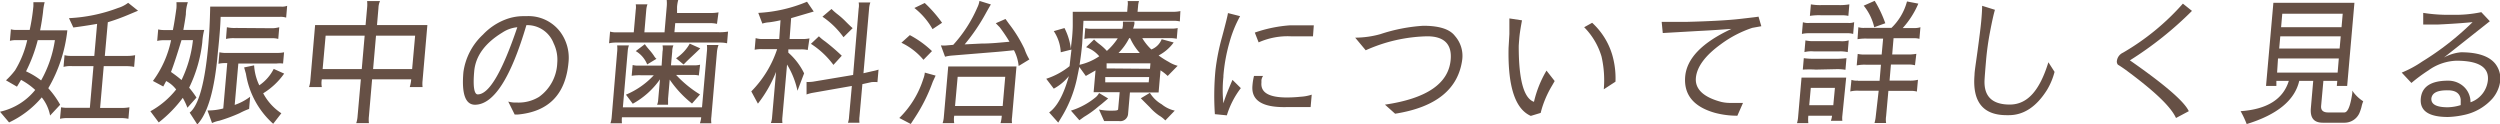 <svg xmlns="http://www.w3.org/2000/svg" viewBox="0 0 275.46 13.7"><defs><style>.cls-1{fill:#665045;}</style></defs><g id="レイヤー_2" data-name="レイヤー 2"><g id="contents"><path class="cls-1" d="M6.63,11.54,5.52,12.73a4.53,4.53,0,0,0-.92-2A10.6,10.6,0,0,1,1,13.49L0,12.31a6.88,6.88,0,0,0,3.88-2.4A7.55,7.55,0,0,0,2.32,8.8l-.45.75L.66,8.85a8.46,8.46,0,0,0,1-1.1A11,11,0,0,0,3,4.42H1.72a2.59,2.59,0,0,0-.63.08L1.2,3.23a2.16,2.16,0,0,0,.62.07H3.27A21.45,21.45,0,0,0,3.68.67l0-.43H4.92a6.5,6.5,0,0,0-.18,1.1c-.08.65-.18,1.3-.32,2h3a16,16,0,0,1-2.1,6.38A9.88,9.88,0,0,1,6.63,11.54ZM6.05,4.42H4.16A16.72,16.72,0,0,1,2.87,7.86a8.55,8.55,0,0,1,1.66,1A12.88,12.88,0,0,0,6.05,4.42ZM13,.88A3.46,3.46,0,0,0,14.12.31l1.09.87-1,.42a23.27,23.27,0,0,1-2.33.85l-.33,3.71H14a4.16,4.16,0,0,0,.89-.08l-.11,1.29a4.15,4.15,0,0,0-.82-.08H11.43l-.4,4.6h2.38a4,4,0,0,0,.85-.07l-.11,1.27a3.69,3.69,0,0,0-.81-.08h-6a3.26,3.26,0,0,0-.73.08l.12-1.27a3.41,3.41,0,0,0,.71.06H9.9l.4-4.59H8a3,3,0,0,0-1,.08l.11-1.29a2.59,2.59,0,0,0,.68.08h2.6l.31-3.53c-1.09.19-2,.32-2.62.4L7.6,2A17.59,17.59,0,0,0,13,.88Z"/><path class="cls-1" d="M19.44.9a4.66,4.66,0,0,0,0-.66H20.7a4.25,4.25,0,0,0-.22,1.34c-.08.61-.18,1.18-.28,1.72h2.3a7.27,7.27,0,0,0-.21,1.36,15.26,15.26,0,0,1-1.45,5,10.55,10.55,0,0,1,.81,1.09l-1,1.12a7.39,7.39,0,0,0-.51-1.09,14,14,0,0,1-2.65,2.71l-.92-1.23a9.42,9.42,0,0,0,2.84-2.4,3.28,3.28,0,0,0-1.1-.93l-.32.6-1.14-.61a11.41,11.41,0,0,0,2-4.49H18a3.08,3.08,0,0,0-.68.08l.11-1.27a2.6,2.6,0,0,0,.67.07h.95C19.19,2.63,19.31,1.83,19.44.9ZM20,8.82a13.32,13.32,0,0,0,1.26-4.4H20C19.58,5.78,19.2,7,18.84,7.93,19.27,8.23,19.67,8.53,20,8.82Zm4-3q-.52,6.06-2.26,7.89l-.84-1.3c1-.8,1.69-3.31,2.06-7.54.1-1.15.17-2.53.2-4.14H31a1.54,1.54,0,0,0,.64-.09l-.11,1.3a2,2,0,0,0-.73-.08H24.31C24.28,2.85,24.18,4.17,24,5.81Zm-.64,7.73-.5-1.38a6.48,6.48,0,0,0,1.74-.22l.44-5h-.27a3.13,3.13,0,0,0-.7.08l.11-1.27a3,3,0,0,0,.82.07H30.6a3.14,3.14,0,0,0,.7-.07L31.19,7A3.11,3.11,0,0,0,30.47,7H26.26l-.4,4.56a6,6,0,0,0,1.7-.9L27.45,12a8.15,8.15,0,0,0-1.05.47,18.13,18.13,0,0,1-2.23.83A3.31,3.31,0,0,0,23.4,13.54ZM30.06,3.11A3.29,3.29,0,0,0,30.77,3l-.11,1.29a2.23,2.23,0,0,0-.6-.08H25.9a3.68,3.68,0,0,0-1,.08L25,3a3.78,3.78,0,0,0,1,.08ZM28.57,9.4a4.8,4.8,0,0,0,1.59-1.81l1.15.52A7.84,7.84,0,0,1,29,10.28a6,6,0,0,0,2,2.2l-.9,1.16a9.35,9.35,0,0,1-3-5.5l-.2-.71L28,7.2A5.81,5.81,0,0,0,28.57,9.4Z"/><path class="cls-1" d="M41.7.88l-.16,1.88h5.55l-.53,6.12a3.34,3.34,0,0,0,0,.71H45.15a4.3,4.3,0,0,0,.16-.85H41l-.35,4.06a3.26,3.26,0,0,0,0,.77H39.25a3,3,0,0,0,.15-.77l.36-4.06h-4.3a2.37,2.37,0,0,0,0,.85H34.05a3,3,0,0,0,.14-.68l.53-6.15h5.56L40.45.85a3.53,3.53,0,0,0,0-.73h1.42A2,2,0,0,0,41.7.88ZM35.55,7.61h4.31l.32-3.68h-4.3Zm5.88-3.68-.32,3.68h4.3l.33-3.68Z"/><path class="cls-1" d="M56,11.19a2.72,2.72,0,0,0,.69.11H57a4.29,4.29,0,0,0,2.4-.63,4.8,4.8,0,0,0,2-3.74A4.11,4.11,0,0,0,61,4.77a3.11,3.11,0,0,0-3-2q-2.58,8.75-5.66,8.77c-1.06,0-1.49-1.2-1.28-3.59a6.92,6.92,0,0,1,2.15-4.13,6.73,6.73,0,0,1,2.43-1.65,5.52,5.52,0,0,1,2.07-.39H58a4.38,4.38,0,0,1,3.72,1.72,4.79,4.79,0,0,1,.92,3.38q-.48,5.27-5.59,5.74h-.34ZM52.25,7.86c-.15,1.69,0,2.54.39,2.54Q54.5,10.4,57,3a3.57,3.57,0,0,0-1.62.57Q52.47,5.33,52.25,7.86Z"/><path class="cls-1" d="M80.22,3.48l-.11,1.29a3.26,3.26,0,0,0-.73-.08H67.83a3.24,3.24,0,0,0-.72.08l.11-1.29a2.11,2.11,0,0,0,.71.08h1.9l.22-2.48a1.91,1.91,0,0,0,0-.6h1.29a2.24,2.24,0,0,0-.13.6L71,3.56h2.22l.24-2.8a3.83,3.83,0,0,0,0-.76h1.27a4,4,0,0,0-.13.76l0,.67h3.69a4.09,4.09,0,0,0,.88-.07L79,2.63a3.25,3.25,0,0,0-.84-.08H74.4l-.09,1h4.83A5.5,5.5,0,0,0,80.22,3.48ZM79,5.69l-.62,7.19a2.7,2.7,0,0,0,0,.7H77.12a2.52,2.52,0,0,0,.14-.66H68.53a2.92,2.92,0,0,0,0,.66H67.26a2.54,2.54,0,0,0,.14-.7L68,5.72A3.22,3.22,0,0,0,68,5H69.3a2.15,2.15,0,0,0-.13.57l-.54,6.26h8.72l.54-6.16a3.24,3.24,0,0,0,0-.71h1.28A3,3,0,0,0,79,5.69ZM73.79,8.77l-.18,2.11c0,.39,0,.61,0,.66H72.4a1.54,1.54,0,0,0,.12-.53l.2-2.27a8.84,8.84,0,0,1-3,2.69l-.75-1a8.85,8.85,0,0,0,3.07-2.14H70.6a6,6,0,0,0-1,.06l.11-1.19a1.94,1.94,0,0,0,.59.07h2.6L73,5.68A1.76,1.76,0,0,0,73,5H74.2a1.67,1.67,0,0,0-.13.66L73.93,7.2h2.59a2.4,2.4,0,0,0,.62-.07L77,8.32a2,2,0,0,0-.5-.06h-2a12.38,12.38,0,0,0,2.63,2.15l-.88,1A11.92,11.92,0,0,1,73.79,8.77ZM71.31,7.1a3,3,0,0,0-1.26-1.47l1-.76a8.13,8.13,0,0,0,.51.64,6,6,0,0,1,.51.66,1.13,1.13,0,0,0,.26.31Zm4,0-.82-.68A4.65,4.65,0,0,0,76,4.81l1.16.52C76.49,6,75.87,6.53,75.35,7.08Z"/><path class="cls-1" d="M87.17,2,87,4.3h1.39a3.6,3.6,0,0,0,.8-.07L89,5.51a3.09,3.09,0,0,0-.74-.07H86.86l0,.36a7.21,7.21,0,0,1,1.74,2.28L87.87,10a9.2,9.2,0,0,0-1.15-2.89l-.51,5.78a2.84,2.84,0,0,0,0,.66H84.94a2.12,2.12,0,0,0,.13-.63l.44-5a14.06,14.06,0,0,1-2,3.5l-.73-1.35a11.91,11.91,0,0,0,2.85-4.66h-1.7a3.71,3.71,0,0,0-.78.07l.11-1.28A2.45,2.45,0,0,0,84,4.3h1.86L86,2.23a11.72,11.72,0,0,1-1.27.23A2.89,2.89,0,0,0,84,2.6l-.45-1.18A16,16,0,0,0,88.92.19l.74,1.08Zm2.4,7L94,8.26,94.61.94a1.8,1.8,0,0,0,0-.67h1.29a2.39,2.39,0,0,0-.14.69l-.62,7.11,1-.23a5,5,0,0,0,.66-.17l-.12,1.38a3.3,3.3,0,0,0-.66,0l-1,.22-.32,3.59a2.88,2.88,0,0,0,0,.66H93.43a2.19,2.19,0,0,0,.12-.62l.31-3.43-4.33.76a4,4,0,0,0-.66.18l0-1.38A4.06,4.06,0,0,0,89.57,9Zm2.26-1.85a9.32,9.32,0,0,0-2.48-2.32L90.23,4a5.13,5.13,0,0,0,.68.56,22.56,22.56,0,0,1,1.84,1.58Zm1.11-3.05a9.18,9.18,0,0,0-2.32-2.26l1-.85a6.62,6.62,0,0,0,.66.58,8.64,8.64,0,0,1,.94.84c.33.33.57.56.73.69Z"/><path class="cls-1" d="M100.35,13.66,99.09,13a10.41,10.41,0,0,0,2.64-4.3A2.49,2.49,0,0,0,101.9,8l1.19.33-.31.67a18.6,18.6,0,0,1-2,4Zm1.4-7.07a7.2,7.2,0,0,0-2.43-1.88l.93-.84a10.9,10.9,0,0,1,2.44,1.76Zm1-3.38a7.83,7.83,0,0,0-2-2.33l1.14-.55a14.32,14.32,0,0,1,1.91,2.18Zm9,2.32c-1,.11-1.78.18-2.31.22l-4.65.38a4.2,4.2,0,0,0-.66.12L103.67,5a3,3,0,0,0,.67,0l.69-.06A14.8,14.8,0,0,0,107.69.82a2.43,2.43,0,0,0,.23-.72l1.26.39s-.22.36-.54.94a21,21,0,0,1-2.35,3.46l1.84-.09c1.12,0,2.15-.12,3.1-.2A17.41,17.41,0,0,0,110.15,3l-.43-.44,1.07-.47.38.53a14.93,14.93,0,0,1,1.71,2.77,5.88,5.88,0,0,0,.54,1.16l-1.18.72A4.74,4.74,0,0,0,111.72,5.53Zm-6.61,7.22a2.55,2.55,0,0,0,0,.82h-1.28a2.49,2.49,0,0,0,.13-.63l.49-5.62H112l-.49,5.62a2.17,2.17,0,0,0,0,.63h-1.27a3.77,3.77,0,0,0,.14-.82Zm5.34-1.07.28-3.22h-5.24l-.29,3.22Z"/><path class="cls-1" d="M122.53,13.34h-.29l-.58,0-.57-1.27a6.87,6.87,0,0,0,1.58.12c.35,0,.53-.05.53-.15l.17-1.88H120.5l.21-2.4-1.07.61h0l-.72-1c-.06.33-.13.67-.2,1a13.68,13.68,0,0,1-1.81,4.63l-.31.51-1-1.12q1.32-.95,2.17-4a5.49,5.49,0,0,1-1.66,1.38l-.83-1.09a8.14,8.14,0,0,0,2.57-1.39q.09-.84.21-1.83l-1.18.3a4.62,4.62,0,0,0-.77-2.33l1.18-.34A7,7,0,0,1,118,5.42c0-.34.08-.78.13-1.33s.07-1,.07-1.31V1.3h6l.05-.64a1.82,1.82,0,0,0,0-.54h1.25a2.16,2.16,0,0,0-.1.54l-.06.64h4a3.53,3.53,0,0,0,.72-.08L130,2.36a2.94,2.94,0,0,0-.71-.07h-9.91l-.14,2.51c-.07.8-.17,1.58-.29,2.34a6.35,6.35,0,0,0,2.17-.94,3.32,3.32,0,0,0-1.45-1l.88-.85a5.31,5.31,0,0,0,.6.52,6,6,0,0,1,.81.74,6.85,6.85,0,0,0,1.2-1.39h-3a3,3,0,0,0-.68.07l.1-1.19a2.41,2.41,0,0,0,.7.07h3.38a2.32,2.32,0,0,0,.07-.39V2.38H125a.62.62,0,0,0,0,.2,2.67,2.67,0,0,1-.15.57h4.21a2.62,2.62,0,0,0,.7-.06l-.1,1.18A3.66,3.66,0,0,0,129,4.2h-3.14a5.69,5.69,0,0,0,1,1.25A2,2,0,0,0,128,4.32l1.32.36a4.76,4.76,0,0,1-1.66,1.43,9.29,9.29,0,0,0,1.1.7,3.58,3.58,0,0,0,1,.44l-1.1,1.12a5.2,5.2,0,0,0-.79-.62l-.21,2.44H124.5l-.2,2.32a.86.86,0,0,1-1,.83Zm-1.15-1.88c-.14.11-.36.28-.64.52a11.31,11.31,0,0,1-1.3.9l-.51.37L118,12.19a8,8,0,0,0,2.77-1.51,1.68,1.68,0,0,0,.33-.43l1,.6Zm5.19-2.39.05-.58h-4.84l0,.58Zm.14-1.49.05-.6H122l-.07,0,0,.56ZM124.52,4.2h-.1a6.51,6.51,0,0,1-1.18,1.64h2.35A6.37,6.37,0,0,1,124.52,4.2Zm3.88,9.07a3.26,3.26,0,0,0-.7-.55,5.6,5.6,0,0,1-1-.89l-1-1,1-.6A3.65,3.65,0,0,0,128,11.49a3.47,3.47,0,0,0,1.44.7Z"/><path class="cls-1" d="M136.64,1.78a13.05,13.05,0,0,0-1.16,2.85,18.59,18.59,0,0,0-.68,3.71v.13a13.9,13.9,0,0,0,0,2.92c.13-.48.46-1.34,1-2.59l.92.91a9.45,9.45,0,0,0-1.54,3h0l-1.32-.13a30,30,0,0,1,.06-4.81,23.52,23.52,0,0,1,.73-3.69c.41-1.53.63-2.41.65-2.64ZM138,9.44a6.32,6.32,0,0,1,.17-1.07h1a1.08,1.08,0,0,0-.18.46l0,.28c-.1,1.09.84,1.63,2.8,1.63a14.27,14.27,0,0,0,1.5-.08,4.79,4.79,0,0,0,1.24-.23l-.12,1.37-.68,0c-.43,0-1.12,0-2,0Q137.78,11.88,138,9.44Zm.26-5.85a14.93,14.93,0,0,1,3.89-.8h2.61L144.67,4h-2.44a7.88,7.88,0,0,0-3.55.67Z"/><path class="cls-1" d="M159.84,6.59C160,4.88,159.13,4,157.26,4a17.33,17.33,0,0,0-6.78,1.54l-1.16-1.39a10.41,10.41,0,0,0,2.78-.39,18.71,18.71,0,0,1,4.72-.92c1.76,0,2.92.37,3.49,1.12a3.32,3.32,0,0,1,.81,2.57q-.63,4.93-7.4,6l-1.12-1Q159.49,10.52,159.84,6.59Z"/><path class="cls-1" d="M166.31,3.75c0-.68,0-1.25,0-1.72l1.39.21c-.16.85-.26,1.5-.3,2s-.06.76-.06.88q0,5.52,1.68,6.1a12,12,0,0,1,1.38-3.44l.9,1.15-.28.49a11.2,11.2,0,0,0-1,2.13,8.91,8.91,0,0,0-.26.89l-1.09.33c-1.73-.76-2.54-3.26-2.45-7.49Zm10.15,2.47A7.69,7.69,0,0,0,174.55,3l.88-.49A7.81,7.81,0,0,1,177.63,6,9.27,9.27,0,0,1,178,9l-1.29.84A11.6,11.6,0,0,0,176.46,6.22Z"/><path class="cls-1" d="M191.43,12.75a9.52,9.52,0,0,1-2.48-.32q-3.52-1-3.27-4c.18-2,1.87-3.74,5.09-5.24-.29,0-1.48.12-3.56.22l-4,.23-.12-1.23c.35,0,.75,0,1.21,0l1.54,0q3.94-.1,5.92-.33c1.31-.15,2-.23,2-.25l.31,1.06-1,.18a12.43,12.43,0,0,0-3.47,1.81c-1.71,1.24-2.63,2.48-2.74,3.7s.82,2.13,2.8,2.65a4.42,4.42,0,0,0,1.08.11c.45,0,.88,0,1.31,0Z"/><path class="cls-1" d="M199.25,12.75a3.67,3.67,0,0,0,0,.82H198a3.16,3.16,0,0,0,.12-.65l.38-4.37h4.92L203,12.72a2.28,2.28,0,0,0,0,.59h-1.27a2,2,0,0,0,.13-.56ZM204.3,2.44l-.11,1.3a2,2,0,0,0-.58-.08h-4.34a3.26,3.26,0,0,0-.73.08l.11-1.29a1.86,1.86,0,0,0,.72.08h4.3A1.54,1.54,0,0,0,204.3,2.44Zm-4.22,5.23a11.68,11.68,0,0,0-1.44,0l.11-1.26a8.72,8.72,0,0,0,1.33.07h2a9.91,9.91,0,0,0,1.37-.07l-.11,1.28a5.27,5.27,0,0,0-1-.07Zm2.62-3.14a2.73,2.73,0,0,0,1-.08l-.11,1.29a4,4,0,0,0-.9-.08h-2.87a3.19,3.19,0,0,0-1,.08l.11-1.29a3.66,3.66,0,0,0,1,.08Zm-.52,5.15h-2.66l-.17,1.91H202Zm-1.54-8a6.66,6.66,0,0,0-1.22.07l.11-1.27a5.68,5.68,0,0,0,1.19.08h1.85a6.08,6.08,0,0,0,1.2-.08l-.11,1.27a3.35,3.35,0,0,0-.71-.07Zm4.07,7.22h2.39l.15-1.77h-1.67a4.3,4.3,0,0,0-1,.08l.11-1.27a3,3,0,0,0,.64.07h2l.16-1.76h-1.82a5.14,5.14,0,0,0-1,.07L204.76,3a2,2,0,0,0,.7.07h2.95A6.28,6.28,0,0,0,210.12.16l1.25.24a9.61,9.61,0,0,1-1.72,2.69h1.24A2.07,2.07,0,0,0,211.6,3l-.11,1.28a2,2,0,0,0-.56-.07h-2.29L208.49,6h1.66a4.62,4.62,0,0,0,1-.07L211,7.19a2.69,2.69,0,0,0-.65-.08h-2l-.15,1.77h2.13a3.43,3.43,0,0,0,1-.09l-.12,1.3a2.35,2.35,0,0,0-.6-.08h-2.54l-.25,2.79a2.32,2.32,0,0,0,0,.75h-1.28a4,4,0,0,0,.14-.75L207,10h-2.13a3.17,3.17,0,0,0-1,.08L204,8.8A1.7,1.7,0,0,0,204.71,8.88Zm.63-8.27,1.22-.54a12.93,12.93,0,0,1,1.17,2.47L206.51,3A5.88,5.88,0,0,0,205.34.61Z"/><path class="cls-1" d="M221.1,12.69q-3.91,0-3.54-4.43c0-.39.15-1.28.34-2.69s.33-2.49.4-3.24.1-1.31.1-1.69l1.41.44c-.15.51-.33,1.33-.54,2.43a30.65,30.65,0,0,0-.43,3.06c-.08.94-.14,1.66-.17,2.16-.12,1.86.81,2.79,2.77,2.79s3.3-1.55,4.26-4.66l.68,1.06a7.47,7.47,0,0,1-.84,2c-1.16,1.84-2.56,2.77-4.2,2.77Z"/><path class="cls-1" d="M234.19,7.68c-.27-.19-.54-.38-.83-.55a.55.55,0,0,1-.11-.44,1.15,1.15,0,0,1,.66-.88A26.58,26.58,0,0,0,240.52.4l1,.8a38.91,38.91,0,0,1-6.84,5.45q5.75,4,6.49,5.6l-1.41.75C239.18,11.73,237.34,10,234.19,7.68Z"/><path class="cls-1" d="M260.2,11.78a5,5,0,0,1-.23.68,1.8,1.8,0,0,1-1.68,1.06h-2.36c-1,0-1.4-.56-1.31-1.61l.26-3h-1.54q-.74,3.21-5.79,4.76a10.8,10.8,0,0,0-.67-1.42q4.38-.31,5.31-3.34h-1.37l0,.56h-1.14l.81-9.16h8.93l-.8,9.16h-1.14l.05-.56H256l-.25,2.76q-.06.72.78.72h1.78q.46,0,.75-1.41c.06-.31.1-.53.12-.68s0-.25,0-.32a4.13,4.13,0,0,0,1.21,1.18A3.11,3.11,0,0,0,260.2,11.78Zm-2.5-5.34H251L250.9,8h6.67ZM257.91,4h-6.66l-.12,1.35h6.66ZM251.34,3H258l.13-1.49h-6.66Z"/><path class="cls-1" d="M270.65,6.69a5.6,5.6,0,0,0-3.07,1.06,18.06,18.06,0,0,0-1.88,1.39L264.63,8a11.86,11.86,0,0,0,2.26-1.22,31.05,31.05,0,0,0,5.55-4.34c-1,.1-2.27.19-3.76.26H267V1.42a17.93,17.93,0,0,0,3.18.21,13.94,13.94,0,0,0,3.22-.29l.94,1-5.06,4a4.82,4.82,0,0,1,1.88-.58c1.83,0,3.08.42,3.76,1.24a2.64,2.64,0,0,1,.57,1.88,3.67,3.67,0,0,1-.88,2,5.78,5.78,0,0,1-3.19,1.8,9.4,9.4,0,0,1-1.69.21c-2.1,0-3.1-.66-3-2s1.13-2,3-2a2.52,2.52,0,0,1,1.48.45,2.31,2.31,0,0,1,1,1.93,2.87,2.87,0,0,0,1.92-2.48C274.23,7.39,273.08,6.69,270.65,6.69Zm-2.75,4.13c-.06.67.54,1,1.81,1a5.13,5.13,0,0,0,1.42-.24c0-.37,0-.58,0-.63-.09-.68-.57-1-1.43-1C268.55,9.94,268,10.23,267.9,10.82Z"/></g></g></svg>